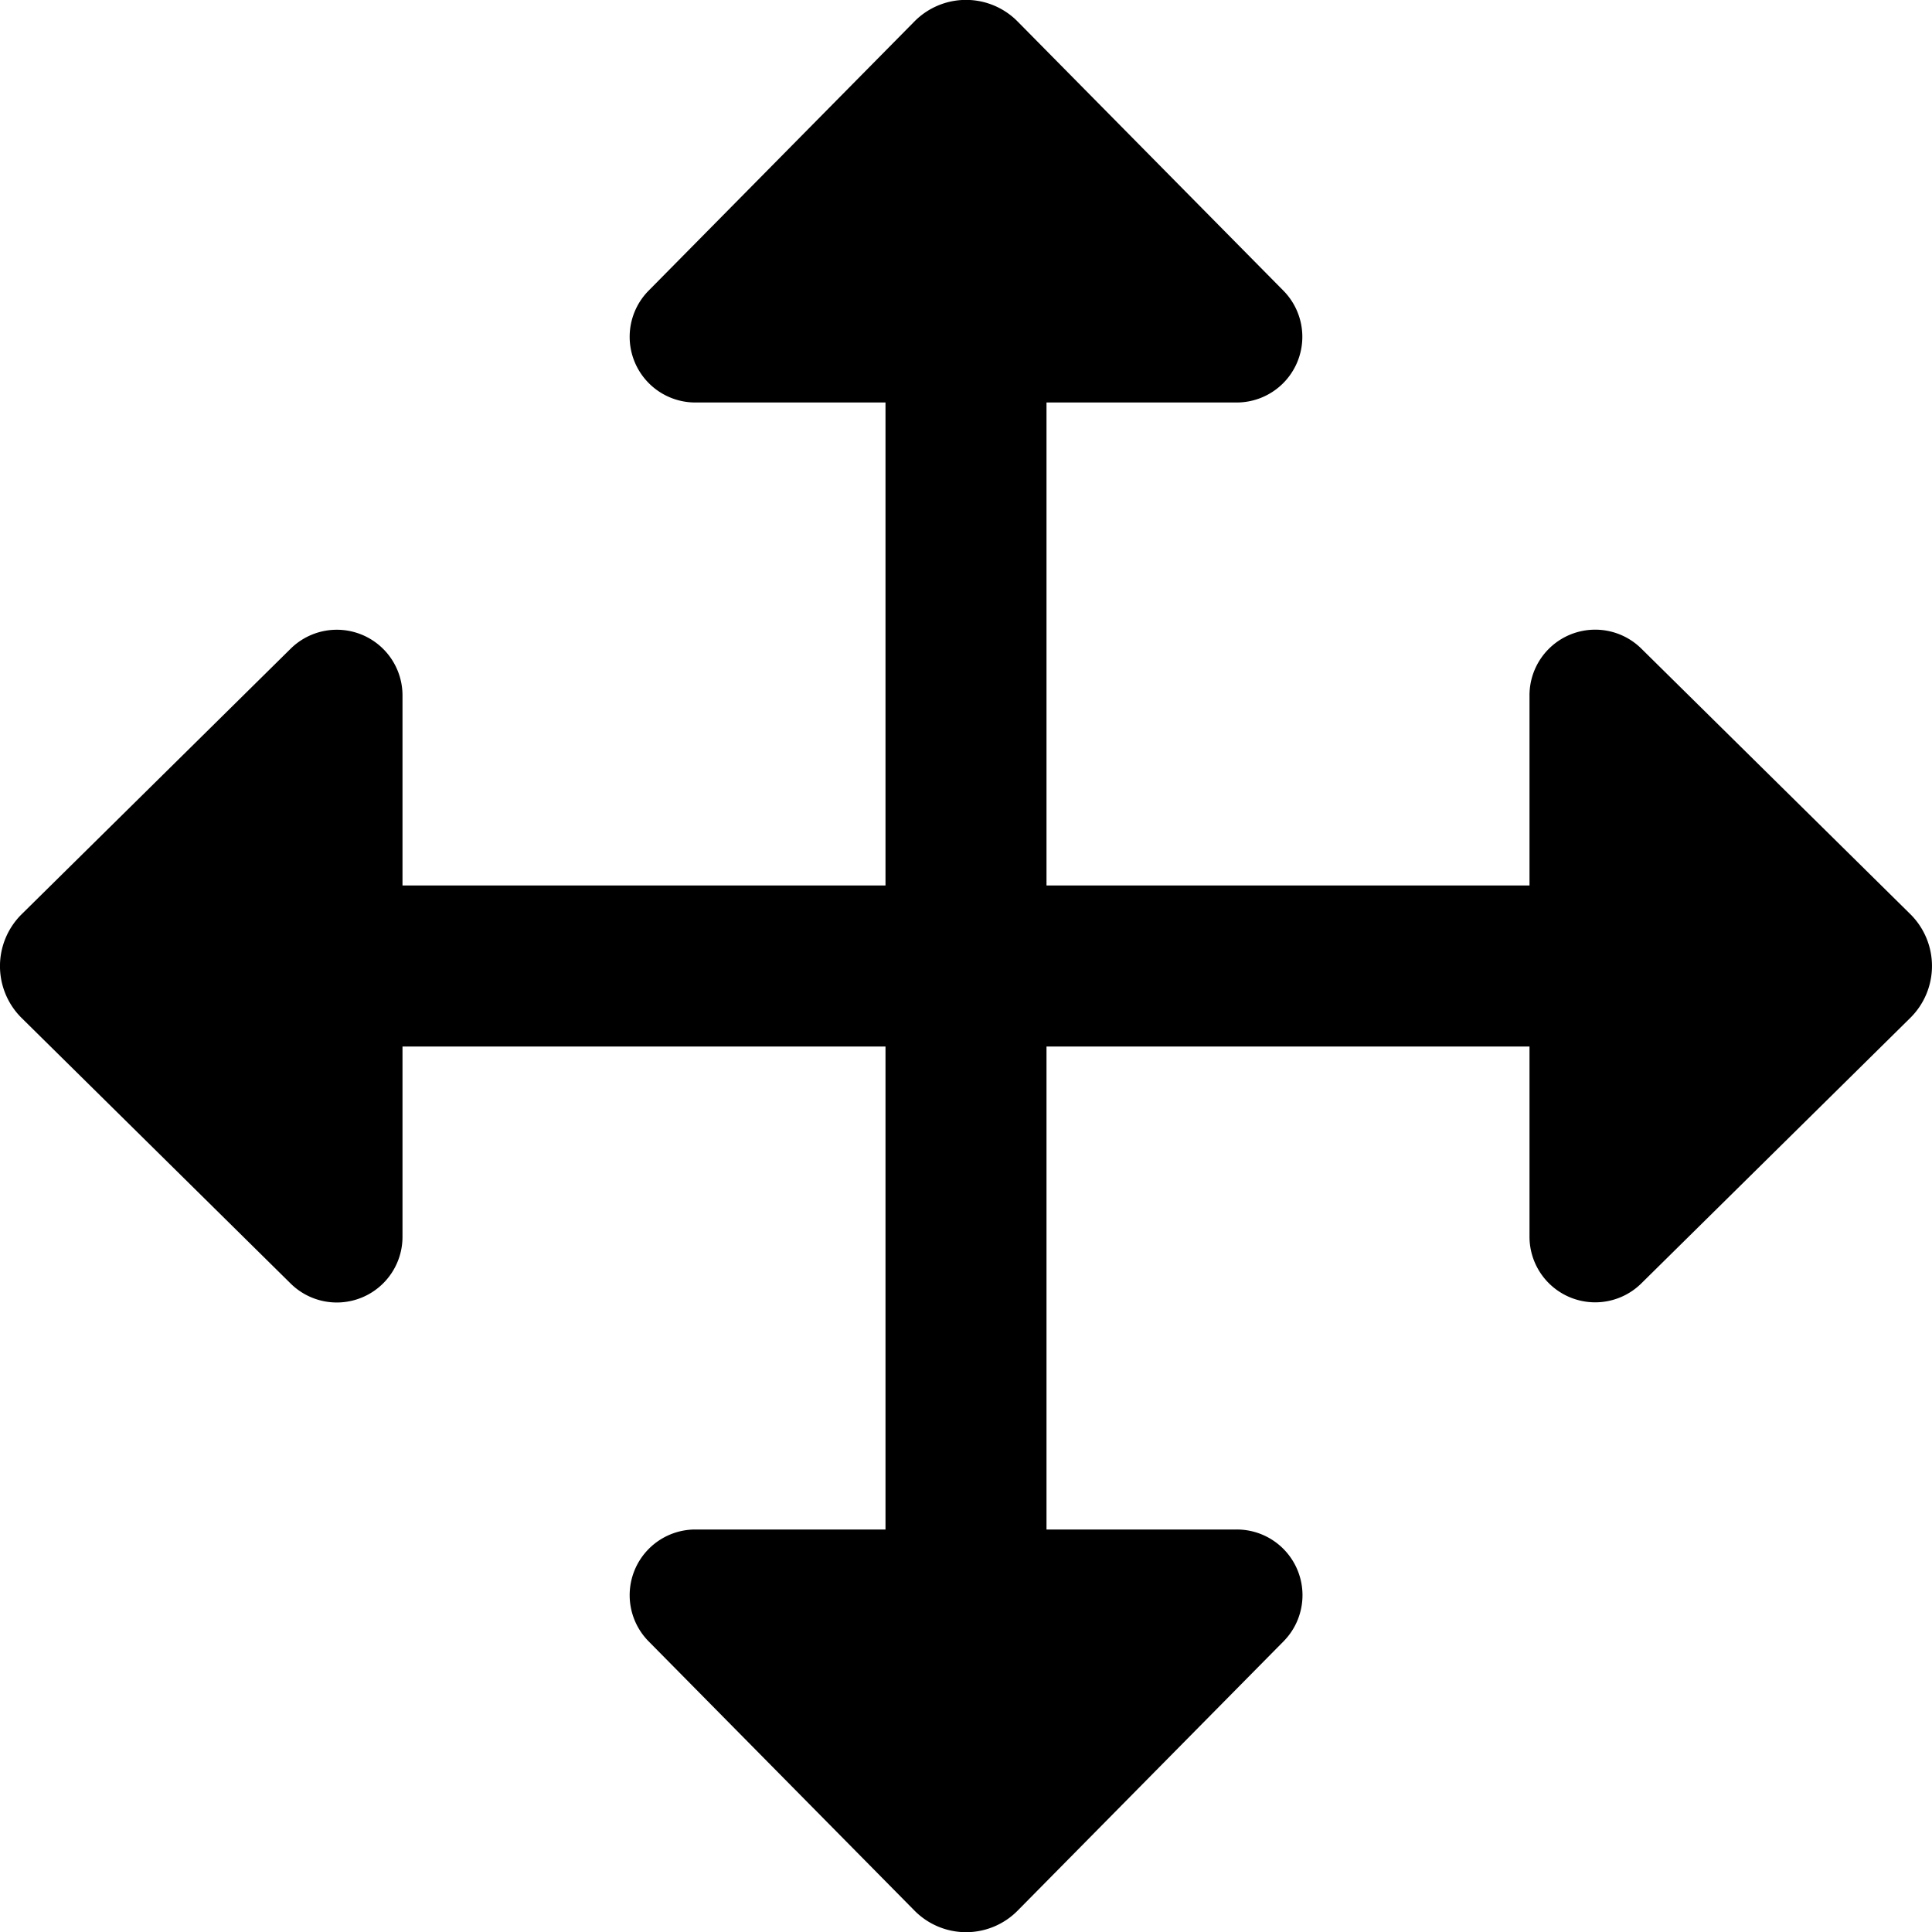 <?xml version="1.0" encoding="UTF-8"?>
<svg xmlns="http://www.w3.org/2000/svg" id="arrow-circle-down" viewBox="0 0 24 24" width="512" height="512"><path d="M23.731,11.356l-3.343-3.3A.816.816,0,0,0,19,8.638V11H13V5h2.363a.816.816,0,0,0,.58-1.389L12.644.27a.9.9,0,0,0-1.288,0l-3.3,3.342A.816.816,0,0,0,8.637,5H11v6H5V8.638a.816.816,0,0,0-1.388-.581l-3.343,3.3a.906.906,0,0,0,0,1.289l3.343,3.3A.816.816,0,0,0,5,15.363V13h6v6H8.637a.816.816,0,0,0-.58,1.389l3.3,3.342a.9.9,0,0,0,1.288,0l3.3-3.342A.816.816,0,0,0,15.363,19H13V13h6v2.363a.816.816,0,0,0,1.388.581l3.343-3.3A.906.906,0,0,0,23.731,11.356Z"/></svg>
